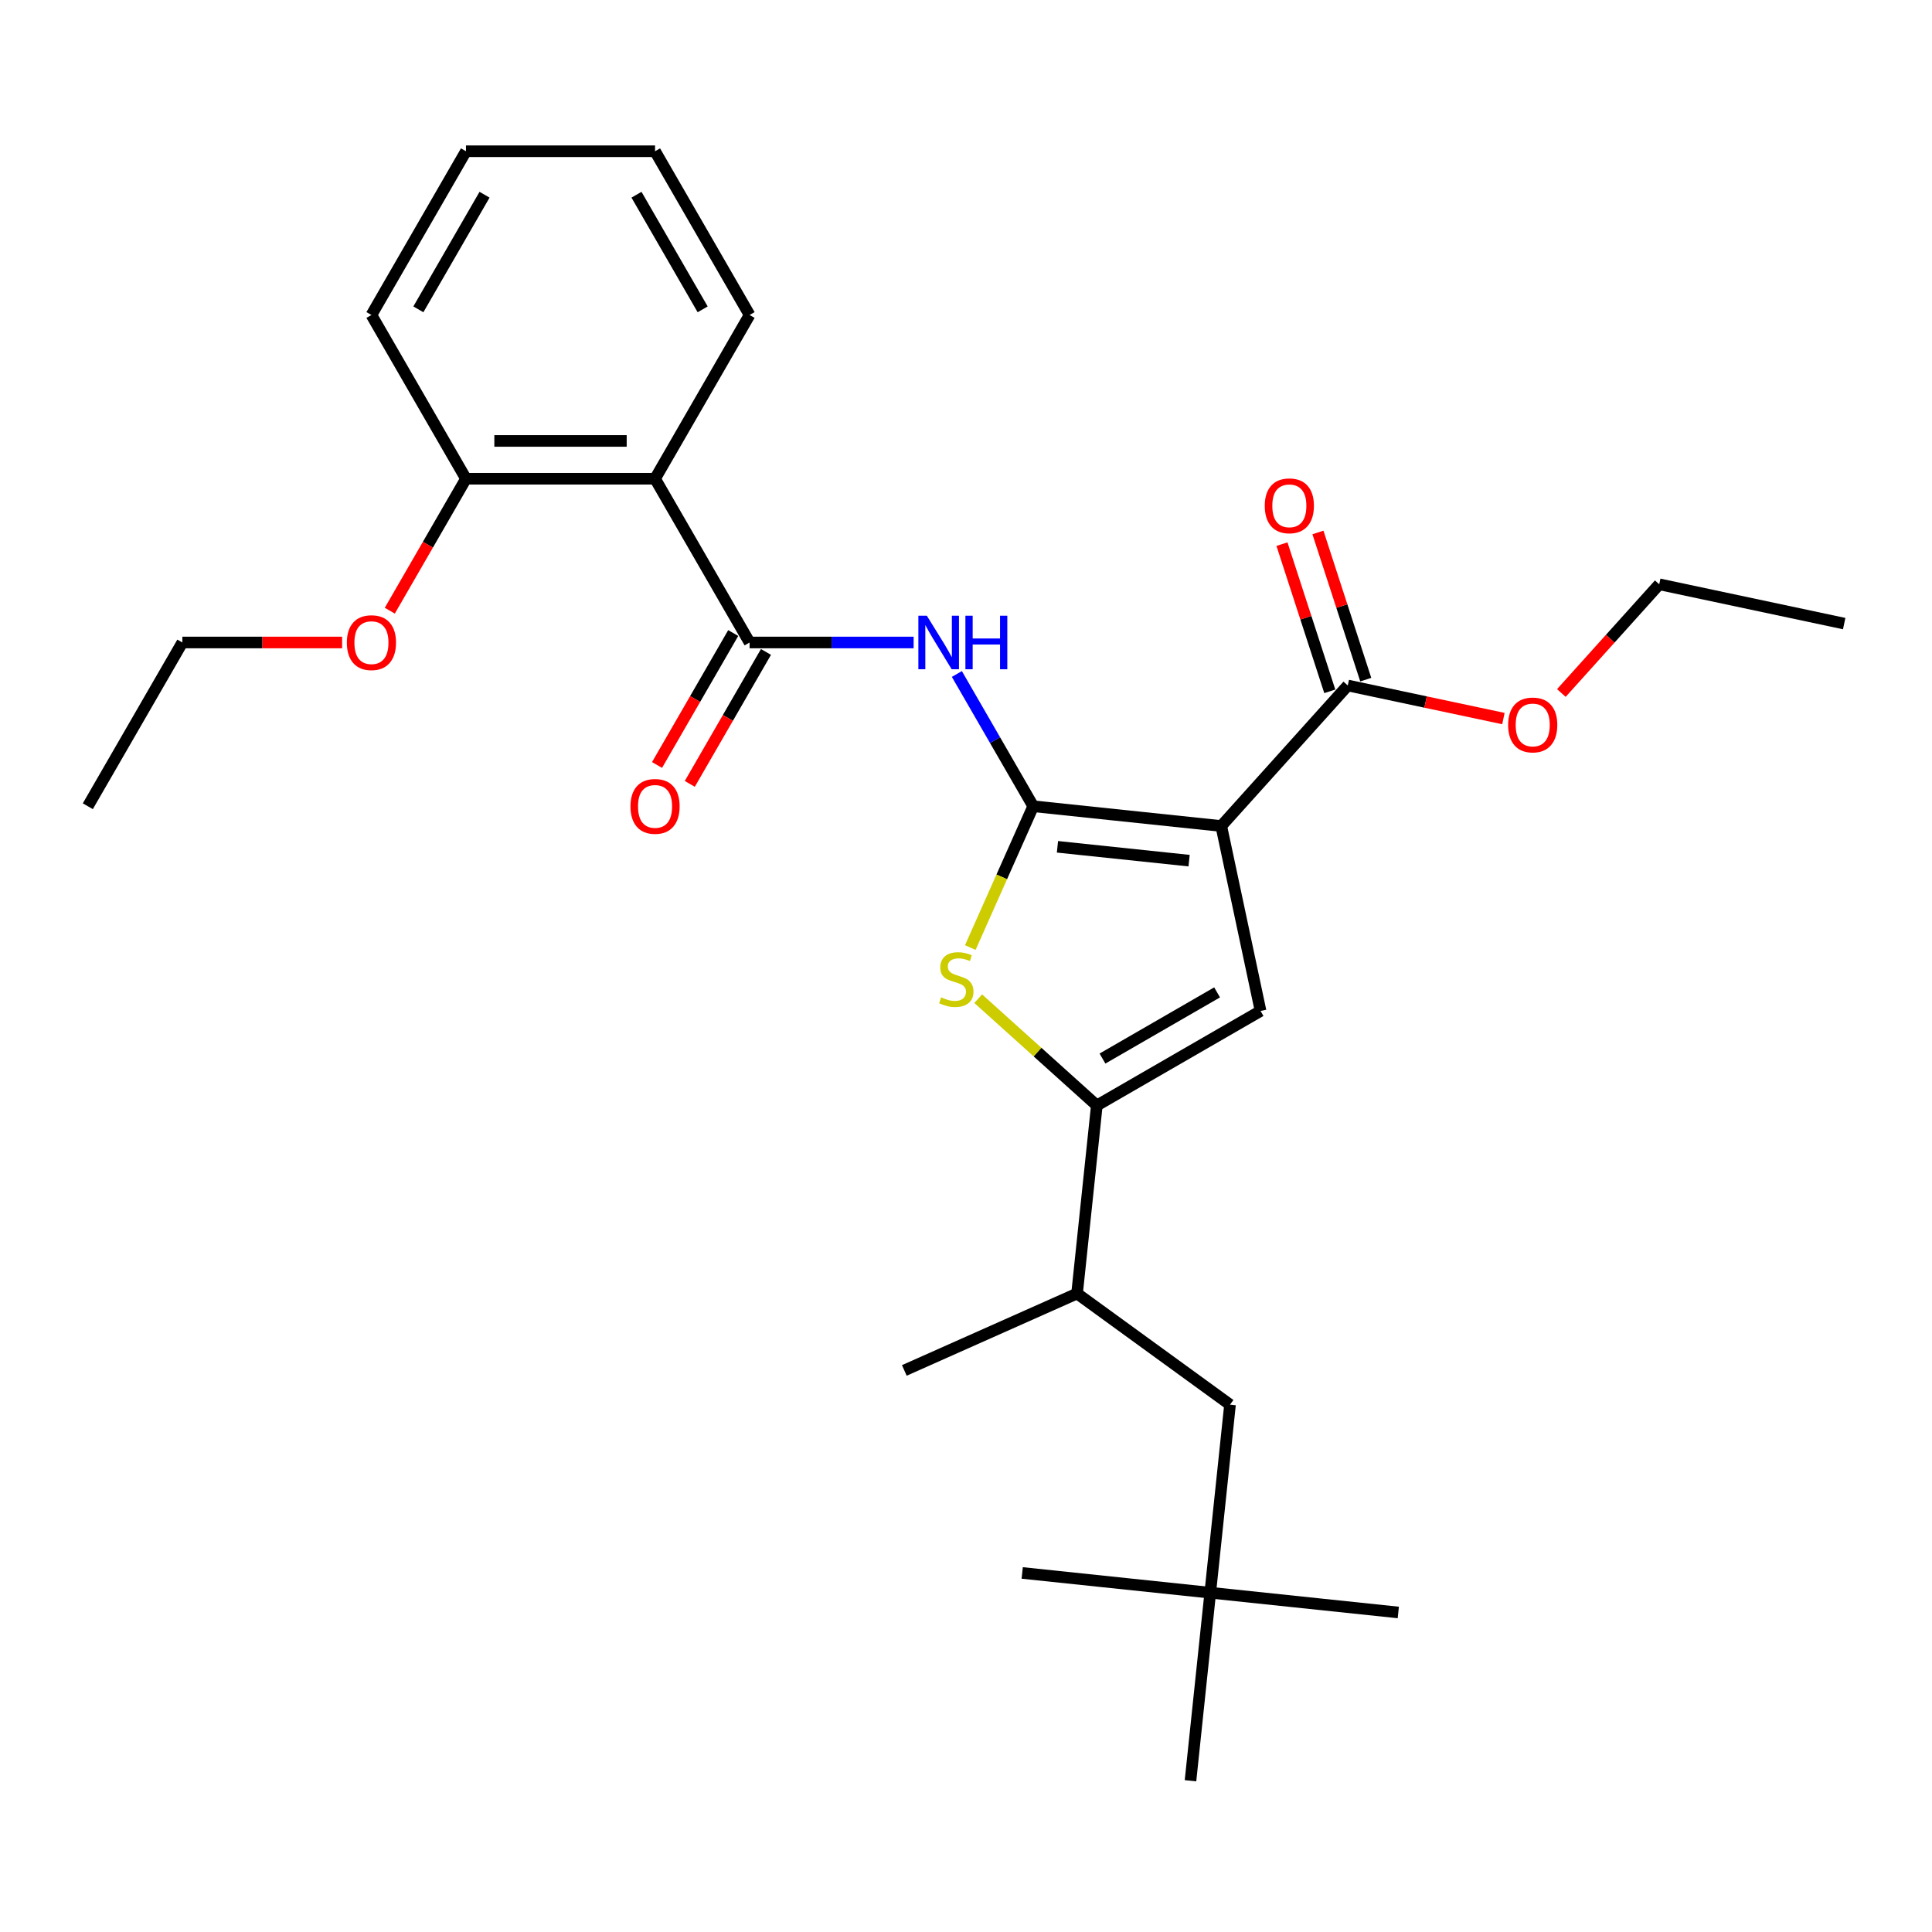 <?xml version='1.0' encoding='iso-8859-1'?>
<svg version='1.1' baseProfile='full'
              xmlns='http://www.w3.org/2000/svg'
                      xmlns:rdkit='http://www.rdkit.org/xml'
                      xmlns:xlink='http://www.w3.org/1999/xlink'
                  xml:space='preserve'
width='1000px' height='1000px' viewBox='0 0 1000 1000'>
<!-- END OF HEADER -->
<rect style='opacity:1.0;fill:#FFFFFF;stroke:none' width='1000' height='1000' x='0' y='0'> </rect>
<path class='bond-0' d='M 567.711,572.198 L 652.466,523.264' style='fill:none;fill-rule:evenodd;stroke:#000000;stroke-width:6px;stroke-linecap:butt;stroke-linejoin:miter;stroke-opacity:1' />
<path class='bond-0' d='M 570.637,547.907 L 629.966,513.653' style='fill:none;fill-rule:evenodd;stroke:#000000;stroke-width:6px;stroke-linecap:butt;stroke-linejoin:miter;stroke-opacity:1' />
<path class='bond-1' d='M 567.711,572.198 L 537.013,544.557' style='fill:none;fill-rule:evenodd;stroke:#000000;stroke-width:6px;stroke-linecap:butt;stroke-linejoin:miter;stroke-opacity:1' />
<path class='bond-1' d='M 537.013,544.557 L 506.315,516.916' style='fill:none;fill-rule:evenodd;stroke:#CCCC00;stroke-width:6px;stroke-linecap:butt;stroke-linejoin:miter;stroke-opacity:1' />
<path class='bond-2' d='M 567.711,572.198 L 557.481,669.528' style='fill:none;fill-rule:evenodd;stroke:#000000;stroke-width:6px;stroke-linecap:butt;stroke-linejoin:miter;stroke-opacity:1' />
<path class='bond-3' d='M 652.466,523.264 L 632.118,427.536' style='fill:none;fill-rule:evenodd;stroke:#000000;stroke-width:6px;stroke-linecap:butt;stroke-linejoin:miter;stroke-opacity:1' />
<path class='bond-4' d='M 632.118,427.536 L 534.788,417.306' style='fill:none;fill-rule:evenodd;stroke:#000000;stroke-width:6px;stroke-linecap:butt;stroke-linejoin:miter;stroke-opacity:1' />
<path class='bond-4' d='M 615.473,445.468 L 547.341,438.307' style='fill:none;fill-rule:evenodd;stroke:#000000;stroke-width:6px;stroke-linecap:butt;stroke-linejoin:miter;stroke-opacity:1' />
<path class='bond-5' d='M 632.118,427.536 L 697.604,354.807' style='fill:none;fill-rule:evenodd;stroke:#000000;stroke-width:6px;stroke-linecap:butt;stroke-linejoin:miter;stroke-opacity:1' />
<path class='bond-6' d='M 534.788,417.306 L 518.506,453.876' style='fill:none;fill-rule:evenodd;stroke:#000000;stroke-width:6px;stroke-linecap:butt;stroke-linejoin:miter;stroke-opacity:1' />
<path class='bond-6' d='M 518.506,453.876 L 502.224,490.447' style='fill:none;fill-rule:evenodd;stroke:#CCCC00;stroke-width:6px;stroke-linecap:butt;stroke-linejoin:miter;stroke-opacity:1' />
<path class='bond-7' d='M 534.788,417.306 L 515.028,383.081' style='fill:none;fill-rule:evenodd;stroke:#000000;stroke-width:6px;stroke-linecap:butt;stroke-linejoin:miter;stroke-opacity:1' />
<path class='bond-7' d='M 515.028,383.081 L 495.268,348.856' style='fill:none;fill-rule:evenodd;stroke:#0000FF;stroke-width:6px;stroke-linecap:butt;stroke-linejoin:miter;stroke-opacity:1' />
<path class='bond-8' d='M 472.897,332.551 L 430.442,332.551' style='fill:none;fill-rule:evenodd;stroke:#0000FF;stroke-width:6px;stroke-linecap:butt;stroke-linejoin:miter;stroke-opacity:1' />
<path class='bond-8' d='M 430.442,332.551 L 387.988,332.551' style='fill:none;fill-rule:evenodd;stroke:#000000;stroke-width:6px;stroke-linecap:butt;stroke-linejoin:miter;stroke-opacity:1' />
<path class='bond-9' d='M 697.604,354.807 L 737.883,363.369' style='fill:none;fill-rule:evenodd;stroke:#000000;stroke-width:6px;stroke-linecap:butt;stroke-linejoin:miter;stroke-opacity:1' />
<path class='bond-9' d='M 737.883,363.369 L 778.163,371.93' style='fill:none;fill-rule:evenodd;stroke:#FF0000;stroke-width:6px;stroke-linecap:butt;stroke-linejoin:miter;stroke-opacity:1' />
<path class='bond-10' d='M 706.912,351.783 L 694.535,313.69' style='fill:none;fill-rule:evenodd;stroke:#000000;stroke-width:6px;stroke-linecap:butt;stroke-linejoin:miter;stroke-opacity:1' />
<path class='bond-10' d='M 694.535,313.69 L 682.158,275.598' style='fill:none;fill-rule:evenodd;stroke:#FF0000;stroke-width:6px;stroke-linecap:butt;stroke-linejoin:miter;stroke-opacity:1' />
<path class='bond-10' d='M 688.296,357.831 L 675.919,319.739' style='fill:none;fill-rule:evenodd;stroke:#000000;stroke-width:6px;stroke-linecap:butt;stroke-linejoin:miter;stroke-opacity:1' />
<path class='bond-10' d='M 675.919,319.739 L 663.542,281.646' style='fill:none;fill-rule:evenodd;stroke:#FF0000;stroke-width:6px;stroke-linecap:butt;stroke-linejoin:miter;stroke-opacity:1' />
<path class='bond-11' d='M 808.154,358.694 L 833.486,330.56' style='fill:none;fill-rule:evenodd;stroke:#FF0000;stroke-width:6px;stroke-linecap:butt;stroke-linejoin:miter;stroke-opacity:1' />
<path class='bond-11' d='M 833.486,330.56 L 858.817,302.426' style='fill:none;fill-rule:evenodd;stroke:#000000;stroke-width:6px;stroke-linecap:butt;stroke-linejoin:miter;stroke-opacity:1' />
<path class='bond-12' d='M 858.817,302.426 L 954.545,322.773' style='fill:none;fill-rule:evenodd;stroke:#000000;stroke-width:6px;stroke-linecap:butt;stroke-linejoin:miter;stroke-opacity:1' />
<path class='bond-13' d='M 387.988,332.551 L 339.054,247.796' style='fill:none;fill-rule:evenodd;stroke:#000000;stroke-width:6px;stroke-linecap:butt;stroke-linejoin:miter;stroke-opacity:1' />
<path class='bond-14' d='M 379.512,327.658 L 359.798,361.805' style='fill:none;fill-rule:evenodd;stroke:#000000;stroke-width:6px;stroke-linecap:butt;stroke-linejoin:miter;stroke-opacity:1' />
<path class='bond-14' d='M 359.798,361.805 L 340.083,395.952' style='fill:none;fill-rule:evenodd;stroke:#FF0000;stroke-width:6px;stroke-linecap:butt;stroke-linejoin:miter;stroke-opacity:1' />
<path class='bond-14' d='M 396.463,337.445 L 376.749,371.592' style='fill:none;fill-rule:evenodd;stroke:#000000;stroke-width:6px;stroke-linecap:butt;stroke-linejoin:miter;stroke-opacity:1' />
<path class='bond-14' d='M 376.749,371.592 L 357.034,405.739' style='fill:none;fill-rule:evenodd;stroke:#FF0000;stroke-width:6px;stroke-linecap:butt;stroke-linejoin:miter;stroke-opacity:1' />
<path class='bond-15' d='M 339.054,247.796 L 241.188,247.796' style='fill:none;fill-rule:evenodd;stroke:#000000;stroke-width:6px;stroke-linecap:butt;stroke-linejoin:miter;stroke-opacity:1' />
<path class='bond-15' d='M 324.374,228.223 L 255.868,228.223' style='fill:none;fill-rule:evenodd;stroke:#000000;stroke-width:6px;stroke-linecap:butt;stroke-linejoin:miter;stroke-opacity:1' />
<path class='bond-16' d='M 339.054,247.796 L 387.988,163.041' style='fill:none;fill-rule:evenodd;stroke:#000000;stroke-width:6px;stroke-linecap:butt;stroke-linejoin:miter;stroke-opacity:1' />
<path class='bond-17' d='M 241.188,247.796 L 192.255,163.041' style='fill:none;fill-rule:evenodd;stroke:#000000;stroke-width:6px;stroke-linecap:butt;stroke-linejoin:miter;stroke-opacity:1' />
<path class='bond-18' d='M 241.188,247.796 L 221.473,281.943' style='fill:none;fill-rule:evenodd;stroke:#000000;stroke-width:6px;stroke-linecap:butt;stroke-linejoin:miter;stroke-opacity:1' />
<path class='bond-18' d='M 221.473,281.943 L 201.758,316.09' style='fill:none;fill-rule:evenodd;stroke:#FF0000;stroke-width:6px;stroke-linecap:butt;stroke-linejoin:miter;stroke-opacity:1' />
<path class='bond-19' d='M 387.988,163.041 L 339.054,78.286' style='fill:none;fill-rule:evenodd;stroke:#000000;stroke-width:6px;stroke-linecap:butt;stroke-linejoin:miter;stroke-opacity:1' />
<path class='bond-19' d='M 363.697,160.115 L 329.443,100.786' style='fill:none;fill-rule:evenodd;stroke:#000000;stroke-width:6px;stroke-linecap:butt;stroke-linejoin:miter;stroke-opacity:1' />
<path class='bond-20' d='M 192.255,163.041 L 241.188,78.286' style='fill:none;fill-rule:evenodd;stroke:#000000;stroke-width:6px;stroke-linecap:butt;stroke-linejoin:miter;stroke-opacity:1' />
<path class='bond-20' d='M 216.546,160.115 L 250.799,100.786' style='fill:none;fill-rule:evenodd;stroke:#000000;stroke-width:6px;stroke-linecap:butt;stroke-linejoin:miter;stroke-opacity:1' />
<path class='bond-21' d='M 557.481,669.528 L 636.657,727.053' style='fill:none;fill-rule:evenodd;stroke:#000000;stroke-width:6px;stroke-linecap:butt;stroke-linejoin:miter;stroke-opacity:1' />
<path class='bond-22' d='M 557.481,669.528 L 468.075,709.334' style='fill:none;fill-rule:evenodd;stroke:#000000;stroke-width:6px;stroke-linecap:butt;stroke-linejoin:miter;stroke-opacity:1' />
<path class='bond-23' d='M 636.657,727.053 L 626.427,824.383' style='fill:none;fill-rule:evenodd;stroke:#000000;stroke-width:6px;stroke-linecap:butt;stroke-linejoin:miter;stroke-opacity:1' />
<path class='bond-24' d='M 626.427,824.383 L 723.757,834.613' style='fill:none;fill-rule:evenodd;stroke:#000000;stroke-width:6px;stroke-linecap:butt;stroke-linejoin:miter;stroke-opacity:1' />
<path class='bond-25' d='M 626.427,824.383 L 529.096,814.153' style='fill:none;fill-rule:evenodd;stroke:#000000;stroke-width:6px;stroke-linecap:butt;stroke-linejoin:miter;stroke-opacity:1' />
<path class='bond-26' d='M 626.427,824.383 L 616.197,921.714' style='fill:none;fill-rule:evenodd;stroke:#000000;stroke-width:6px;stroke-linecap:butt;stroke-linejoin:miter;stroke-opacity:1' />
<path class='bond-27' d='M 177.085,332.551 L 135.737,332.551' style='fill:none;fill-rule:evenodd;stroke:#FF0000;stroke-width:6px;stroke-linecap:butt;stroke-linejoin:miter;stroke-opacity:1' />
<path class='bond-27' d='M 135.737,332.551 L 94.388,332.551' style='fill:none;fill-rule:evenodd;stroke:#000000;stroke-width:6px;stroke-linecap:butt;stroke-linejoin:miter;stroke-opacity:1' />
<path class='bond-28' d='M 339.054,78.286 L 241.188,78.286' style='fill:none;fill-rule:evenodd;stroke:#000000;stroke-width:6px;stroke-linecap:butt;stroke-linejoin:miter;stroke-opacity:1' />
<path class='bond-29' d='M 94.388,332.551 L 45.455,417.306' style='fill:none;fill-rule:evenodd;stroke:#000000;stroke-width:6px;stroke-linecap:butt;stroke-linejoin:miter;stroke-opacity:1' />
<path  class='atom-4' d='M 487.152 516.225
Q 487.466 516.342, 488.757 516.89
Q 490.049 517.438, 491.459 517.79
Q 492.907 518.104, 494.316 518.104
Q 496.939 518.104, 498.466 516.851
Q 499.993 515.559, 499.993 513.328
Q 499.993 511.801, 499.21 510.862
Q 498.466 509.922, 497.291 509.413
Q 496.117 508.904, 494.16 508.317
Q 491.693 507.573, 490.206 506.869
Q 488.757 506.164, 487.701 504.676
Q 486.683 503.189, 486.683 500.683
Q 486.683 497.199, 489.032 495.046
Q 491.419 492.893, 496.117 492.893
Q 499.327 492.893, 502.968 494.42
L 502.067 497.434
Q 498.74 496.064, 496.235 496.064
Q 493.533 496.064, 492.046 497.199
Q 490.558 498.295, 490.597 500.214
Q 490.597 501.701, 491.341 502.602
Q 492.124 503.502, 493.22 504.011
Q 494.355 504.52, 496.235 505.107
Q 498.74 505.89, 500.227 506.673
Q 501.715 507.456, 502.772 509.061
Q 503.868 510.627, 503.868 513.328
Q 503.868 517.164, 501.284 519.239
Q 498.74 521.275, 494.473 521.275
Q 492.007 521.275, 490.128 520.726
Q 488.288 520.218, 486.096 519.317
L 487.152 516.225
' fill='#CCCC00'/>
<path  class='atom-5' d='M 479.728 318.693
L 488.81 333.373
Q 489.71 334.822, 491.159 337.445
Q 492.607 340.067, 492.686 340.224
L 492.686 318.693
L 496.365 318.693
L 496.365 346.409
L 492.568 346.409
L 482.821 330.359
Q 481.685 328.48, 480.472 326.327
Q 479.297 324.174, 478.945 323.508
L 478.945 346.409
L 475.344 346.409
L 475.344 318.693
L 479.728 318.693
' fill='#0000FF'/>
<path  class='atom-5' d='M 499.693 318.693
L 503.451 318.693
L 503.451 330.477
L 517.622 330.477
L 517.622 318.693
L 521.38 318.693
L 521.38 346.409
L 517.622 346.409
L 517.622 333.608
L 503.451 333.608
L 503.451 346.409
L 499.693 346.409
L 499.693 318.693
' fill='#0000FF'/>
<path  class='atom-7' d='M 780.609 375.233
Q 780.609 368.578, 783.898 364.859
Q 787.186 361.14, 793.332 361.14
Q 799.478 361.14, 802.766 364.859
Q 806.055 368.578, 806.055 375.233
Q 806.055 381.966, 802.727 385.803
Q 799.4 389.6, 793.332 389.6
Q 787.225 389.6, 783.898 385.803
Q 780.609 382.005, 780.609 375.233
M 793.332 386.468
Q 797.56 386.468, 799.83 383.65
Q 802.14 380.792, 802.14 375.233
Q 802.14 369.792, 799.83 367.051
Q 797.56 364.272, 793.332 364.272
Q 789.104 364.272, 786.794 367.012
Q 784.524 369.752, 784.524 375.233
Q 784.524 380.831, 786.794 383.65
Q 789.104 386.468, 793.332 386.468
' fill='#FF0000'/>
<path  class='atom-9' d='M 654.639 261.809
Q 654.639 255.154, 657.927 251.435
Q 661.215 247.716, 667.361 247.716
Q 673.507 247.716, 676.796 251.435
Q 680.084 255.154, 680.084 261.809
Q 680.084 268.542, 676.757 272.378
Q 673.429 276.176, 667.361 276.176
Q 661.255 276.176, 657.927 272.378
Q 654.639 268.581, 654.639 261.809
M 667.361 273.044
Q 671.589 273.044, 673.86 270.225
Q 676.169 267.368, 676.169 261.809
Q 676.169 256.367, 673.86 253.627
Q 671.589 250.848, 667.361 250.848
Q 663.134 250.848, 660.824 253.588
Q 658.553 256.328, 658.553 261.809
Q 658.553 267.407, 660.824 270.225
Q 663.134 273.044, 667.361 273.044
' fill='#FF0000'/>
<path  class='atom-12' d='M 326.332 417.385
Q 326.332 410.73, 329.62 407.011
Q 332.908 403.292, 339.054 403.292
Q 345.2 403.292, 348.489 407.011
Q 351.777 410.73, 351.777 417.385
Q 351.777 424.118, 348.45 427.954
Q 345.122 431.751, 339.054 431.751
Q 332.948 431.751, 329.62 427.954
Q 326.332 424.157, 326.332 417.385
M 339.054 428.62
Q 343.282 428.62, 345.553 425.801
Q 347.862 422.943, 347.862 417.385
Q 347.862 411.943, 345.553 409.203
Q 343.282 406.424, 339.054 406.424
Q 334.827 406.424, 332.517 409.164
Q 330.246 411.904, 330.246 417.385
Q 330.246 422.983, 332.517 425.801
Q 334.827 428.62, 339.054 428.62
' fill='#FF0000'/>
<path  class='atom-24' d='M 179.532 332.63
Q 179.532 325.975, 182.82 322.256
Q 186.108 318.537, 192.255 318.537
Q 198.401 318.537, 201.689 322.256
Q 204.977 325.975, 204.977 332.63
Q 204.977 339.363, 201.65 343.199
Q 198.322 346.996, 192.255 346.996
Q 186.148 346.996, 182.82 343.199
Q 179.532 339.402, 179.532 332.63
M 192.255 343.865
Q 196.482 343.865, 198.753 341.046
Q 201.063 338.188, 201.063 332.63
Q 201.063 327.188, 198.753 324.448
Q 196.482 321.669, 192.255 321.669
Q 188.027 321.669, 185.717 324.409
Q 183.447 327.149, 183.447 332.63
Q 183.447 338.228, 185.717 341.046
Q 188.027 343.865, 192.255 343.865
' fill='#FF0000'/>
</svg>
